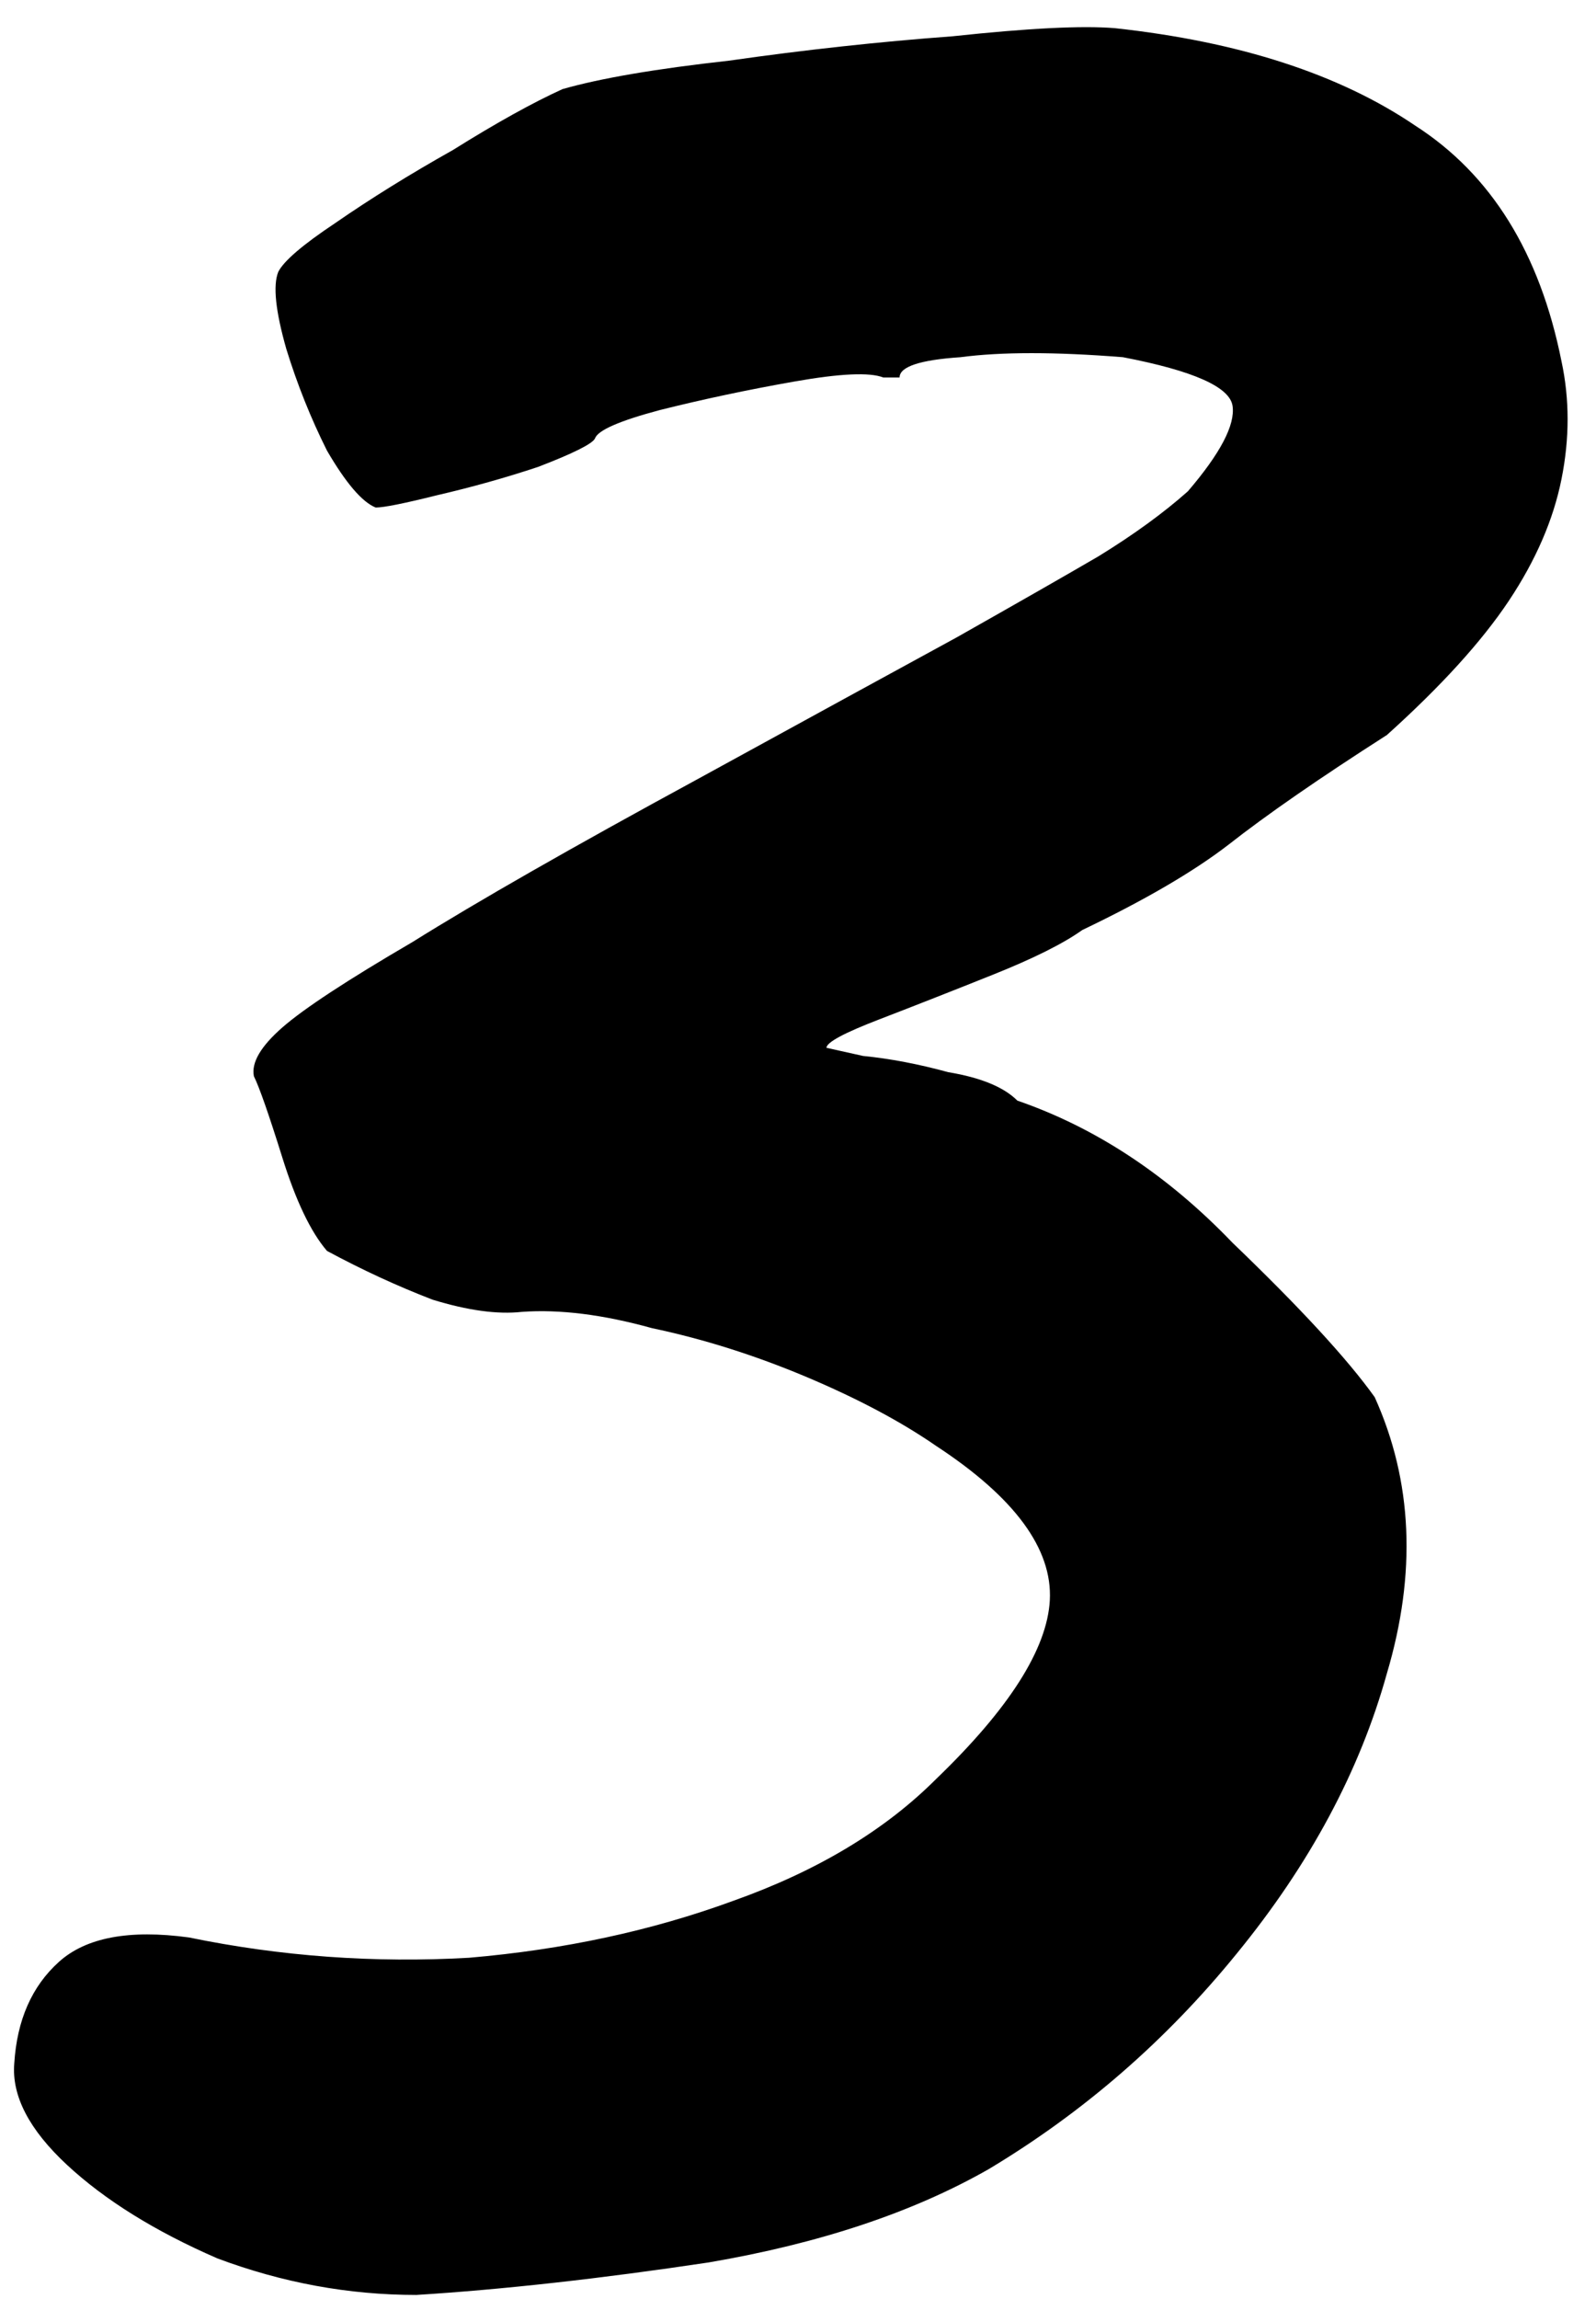 <?xml version="1.0" encoding="UTF-8"?> <svg xmlns="http://www.w3.org/2000/svg" width="50" height="72" viewBox="0 0 50 72" fill="none"><path d="M13.043 71.873C10.922 71.873 8.844 71.491 6.809 70.728C4.858 69.88 3.289 68.904 2.101 67.802C0.914 66.699 0.363 65.639 0.447 64.621C0.532 63.264 0.999 62.204 1.847 61.441C2.695 60.677 4.052 60.423 5.918 60.677C8.802 61.271 11.728 61.483 14.696 61.313C17.665 61.059 20.421 60.465 22.966 59.532C25.595 58.599 27.716 57.327 29.327 55.715C31.617 53.51 32.804 51.644 32.889 50.118C32.974 48.506 31.787 46.895 29.327 45.283C28.224 44.52 26.867 43.799 25.256 43.12C23.644 42.442 22.033 41.933 20.421 41.594C18.895 41.17 17.538 41 16.35 41.085C15.587 41.17 14.654 41.042 13.551 40.703C12.449 40.279 11.346 39.77 10.244 39.176C9.735 38.583 9.268 37.607 8.844 36.25C8.42 34.893 8.123 34.045 7.954 33.706C7.869 33.282 8.166 32.773 8.844 32.179C9.523 31.585 10.88 30.695 12.915 29.507C14.951 28.235 17.919 26.539 21.821 24.419C25.383 22.468 28.097 20.983 29.963 19.966C31.914 18.863 33.398 18.015 34.416 17.421C35.519 16.743 36.452 16.064 37.215 15.386C38.233 14.198 38.699 13.308 38.614 12.714C38.53 12.12 37.385 11.611 35.179 11.187C33.059 11.018 31.363 11.018 30.09 11.187C28.818 11.272 28.182 11.484 28.182 11.823C28.182 11.823 28.14 11.823 28.055 11.823C28.055 11.823 27.928 11.823 27.673 11.823C27.249 11.654 26.316 11.696 24.874 11.951C23.432 12.205 22.033 12.502 20.676 12.841C19.404 13.18 18.725 13.477 18.64 13.732C18.555 13.901 17.962 14.198 16.859 14.622C15.841 14.961 14.781 15.258 13.679 15.513C12.661 15.767 12.025 15.895 11.77 15.895C11.346 15.725 10.837 15.131 10.244 14.113C9.735 13.096 9.311 12.035 8.971 10.933C8.632 9.745 8.547 8.94 8.717 8.516C8.887 8.176 9.48 7.667 10.498 6.989C11.601 6.226 12.83 5.462 14.188 4.699C15.544 3.851 16.69 3.215 17.622 2.791C18.81 2.451 20.549 2.154 22.839 1.9C25.213 1.561 27.546 1.306 29.836 1.137C32.211 0.882 33.907 0.797 34.925 0.882C38.826 1.306 41.965 2.324 44.339 3.936C46.714 5.462 48.241 7.922 48.919 11.315C49.174 12.502 49.174 13.732 48.919 15.004C48.665 16.276 48.114 17.548 47.266 18.821C46.417 20.093 45.145 21.492 43.449 23.019C41.328 24.376 39.675 25.521 38.487 26.454C37.385 27.302 35.858 28.193 33.907 29.126C33.313 29.55 32.38 30.016 31.108 30.525C29.836 31.034 28.648 31.501 27.546 31.925C26.443 32.349 25.892 32.646 25.892 32.815C25.892 32.815 26.274 32.9 27.037 33.07C27.885 33.154 28.776 33.324 29.709 33.579C30.727 33.748 31.448 34.045 31.872 34.469C34.331 35.317 36.579 36.801 38.614 38.922C40.735 40.958 42.219 42.569 43.067 43.756C44.255 46.386 44.382 49.269 43.449 52.408C42.601 55.461 41.032 58.387 38.742 61.186C36.536 63.9 33.95 66.148 30.981 67.929C28.606 69.286 25.68 70.261 22.203 70.855C18.81 71.364 15.757 71.703 13.043 71.873Z" fill="#00A74F" style="fill:#00A74F;fill:color(display-p3 0 0.655 0.31);fill-opacity:1;"></path></svg> 
